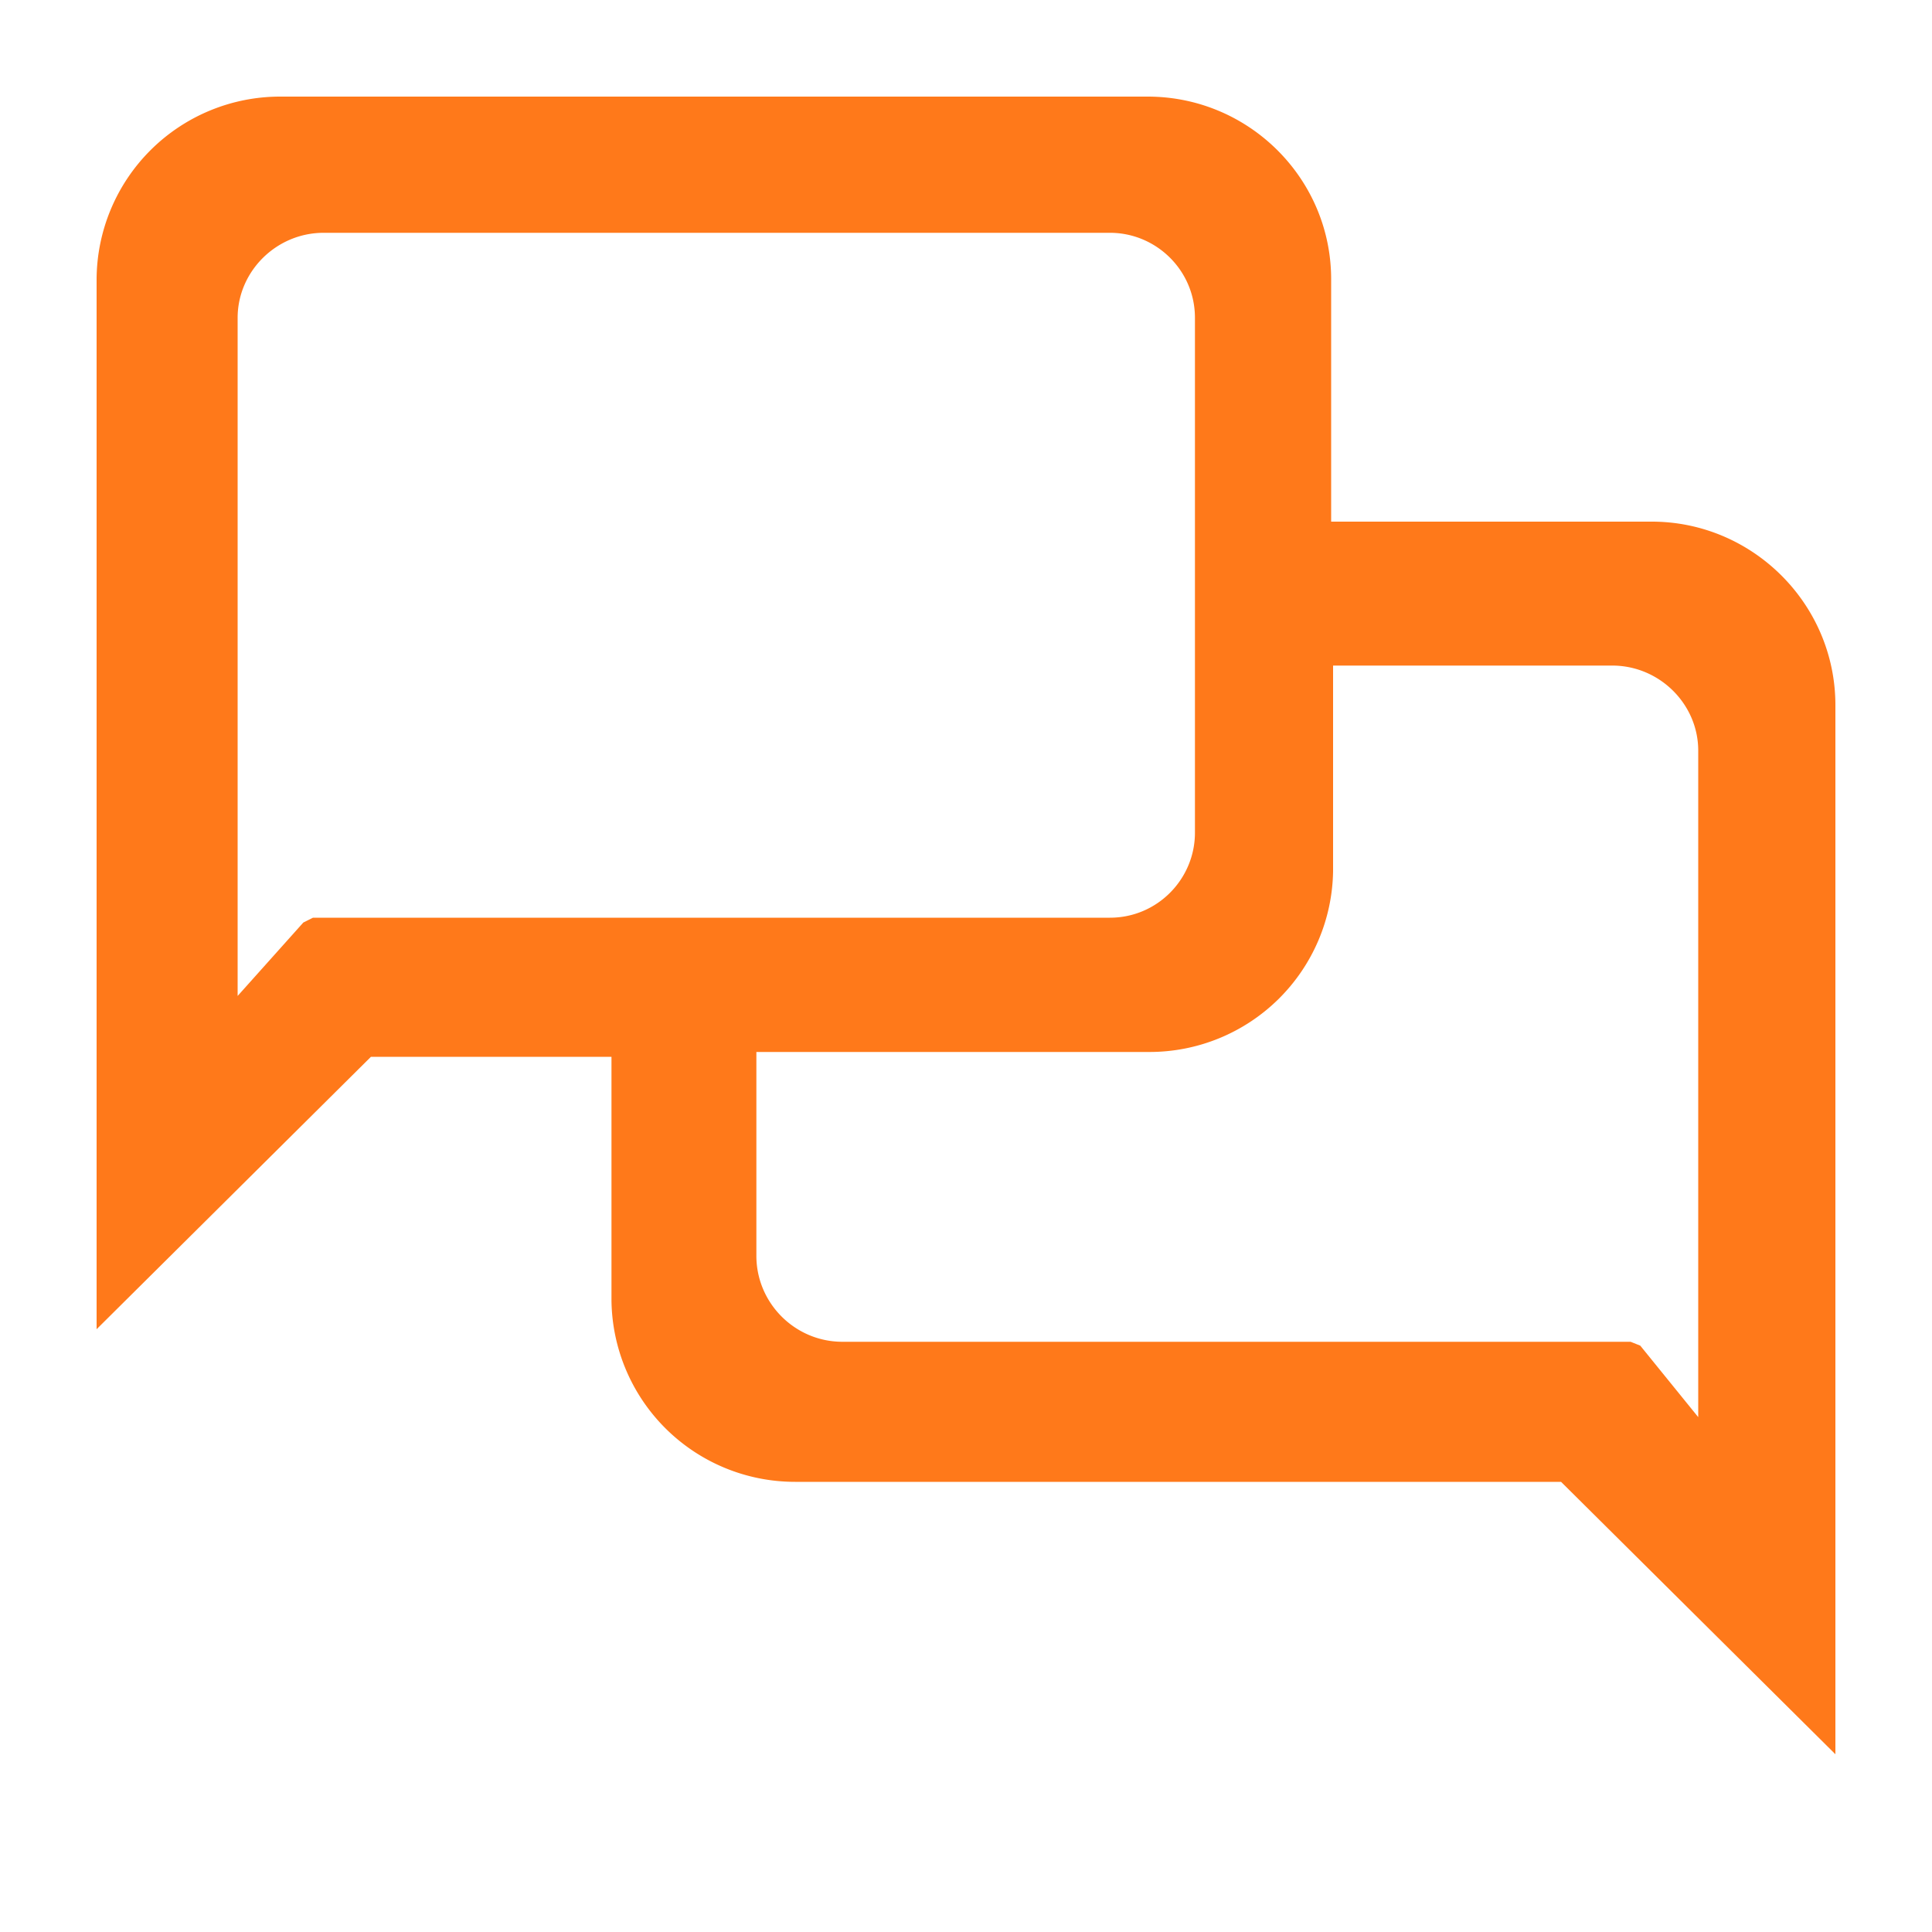 <svg width="20" height="20" viewBox="0 0 20 20" xmlns="http://www.w3.org/2000/svg"><path d="M3.84 10.94L1 13.76V2.89A1.9 1.9 0 012.9 1h8.98c1.05 0 1.9.85 1.9 1.89V5.4h3.32c1.04 0 1.9.85 1.9 1.9v10.86l-2.84-2.82H8.23a1.9 1.9 0 01-1.9-1.88v-2.52h-2.5zm-1.38-.63l.68-.76.1-.05h8.25c.49 0 .88-.4.88-.88V3.29c0-.49-.4-.88-.88-.88H3.35c-.49 0-.89.4-.89.88v7.02zM13.8 6.88v2.14a1.9 1.9 0 01-1.9 1.87H7.83V13c0 .49.4.89.89.89h8.16l.1.04.6.74v-6.9c0-.48-.4-.88-.89-.88h-2.9z" fill="#FF791A"/></svg>